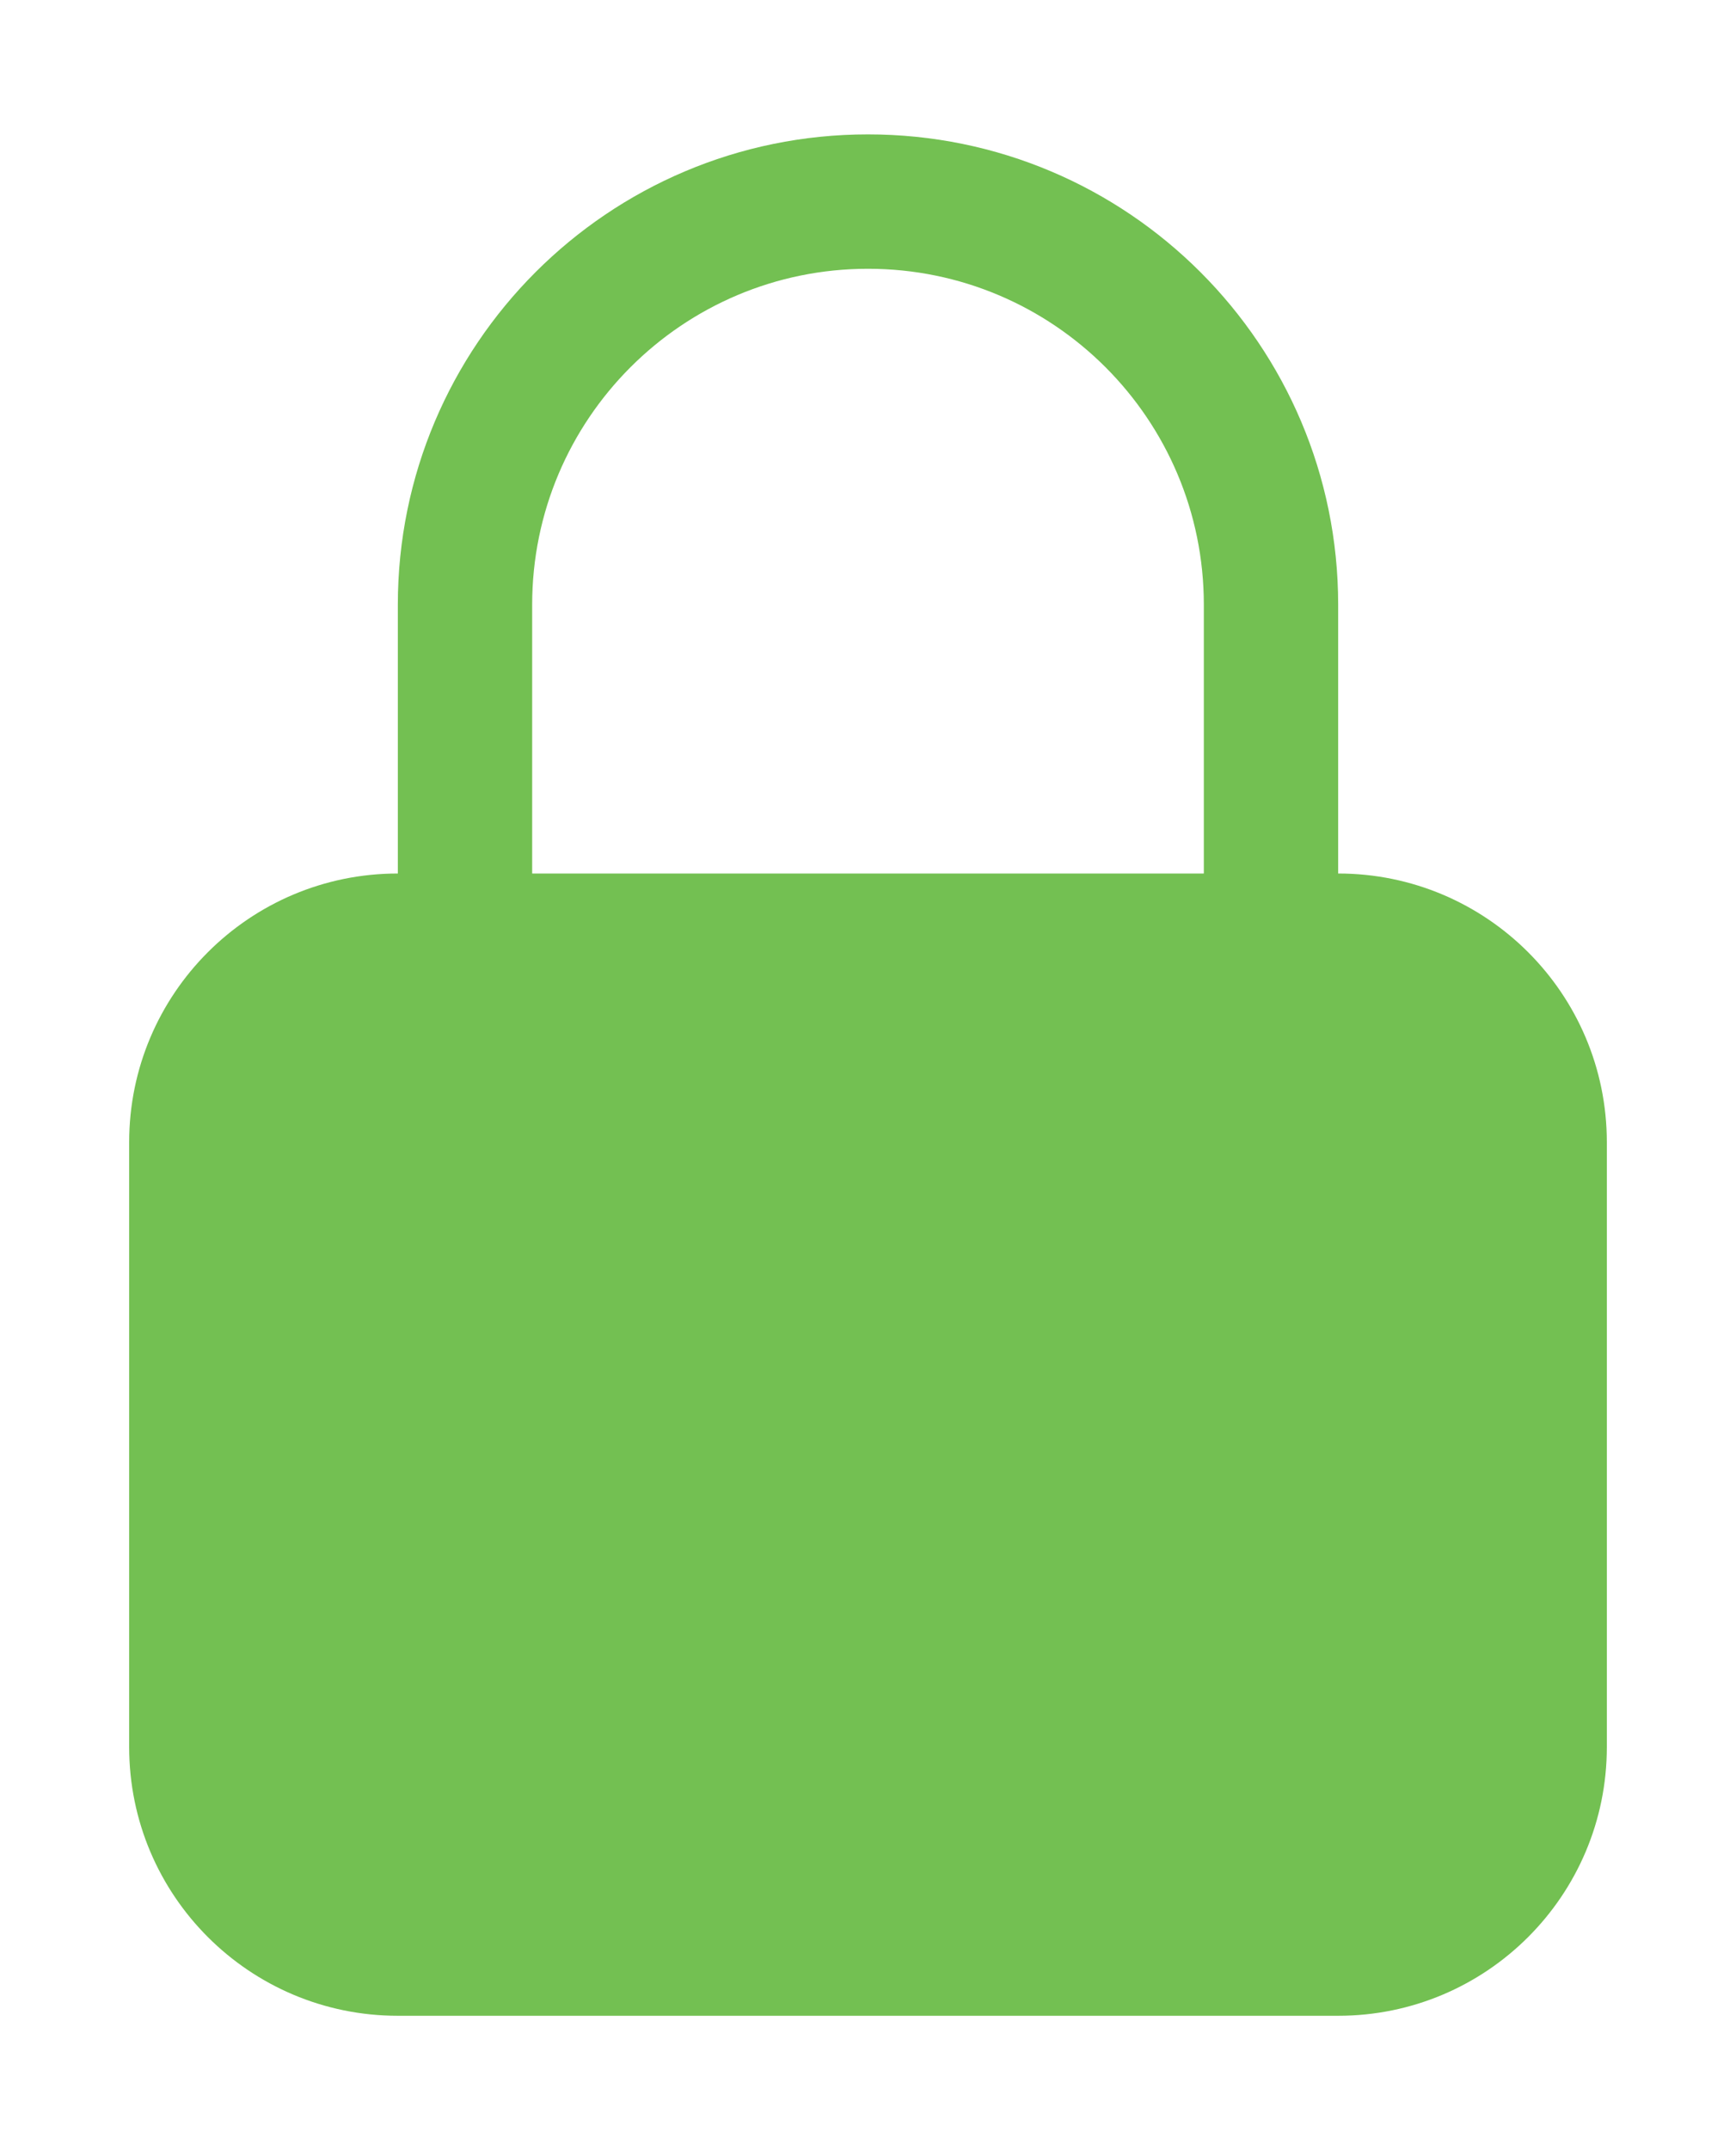 <svg xmlns="http://www.w3.org/2000/svg" width="42" height="52" viewBox="0 0 42 52" fill="none"><path fill-rule="evenodd" clip-rule="evenodd" d="M21 3.25C14.718 3.25 9.625 8.343 9.625 14.625V21.125C6.035 21.125 3.125 24.035 3.125 27.625V42.25C3.125 45.84 6.035 48.75 9.625 48.75H32.375C35.965 48.75 38.875 45.84 38.875 42.25V27.625C38.875 24.035 35.965 21.125 32.375 21.125V14.625C32.375 8.343 27.282 3.25 21 3.25ZM29.125 21.125V14.625C29.125 10.138 25.487 6.5 21 6.5C16.513 6.5 12.875 10.138 12.875 14.625V21.125H29.125Z" fill="#73C052"></path></svg>